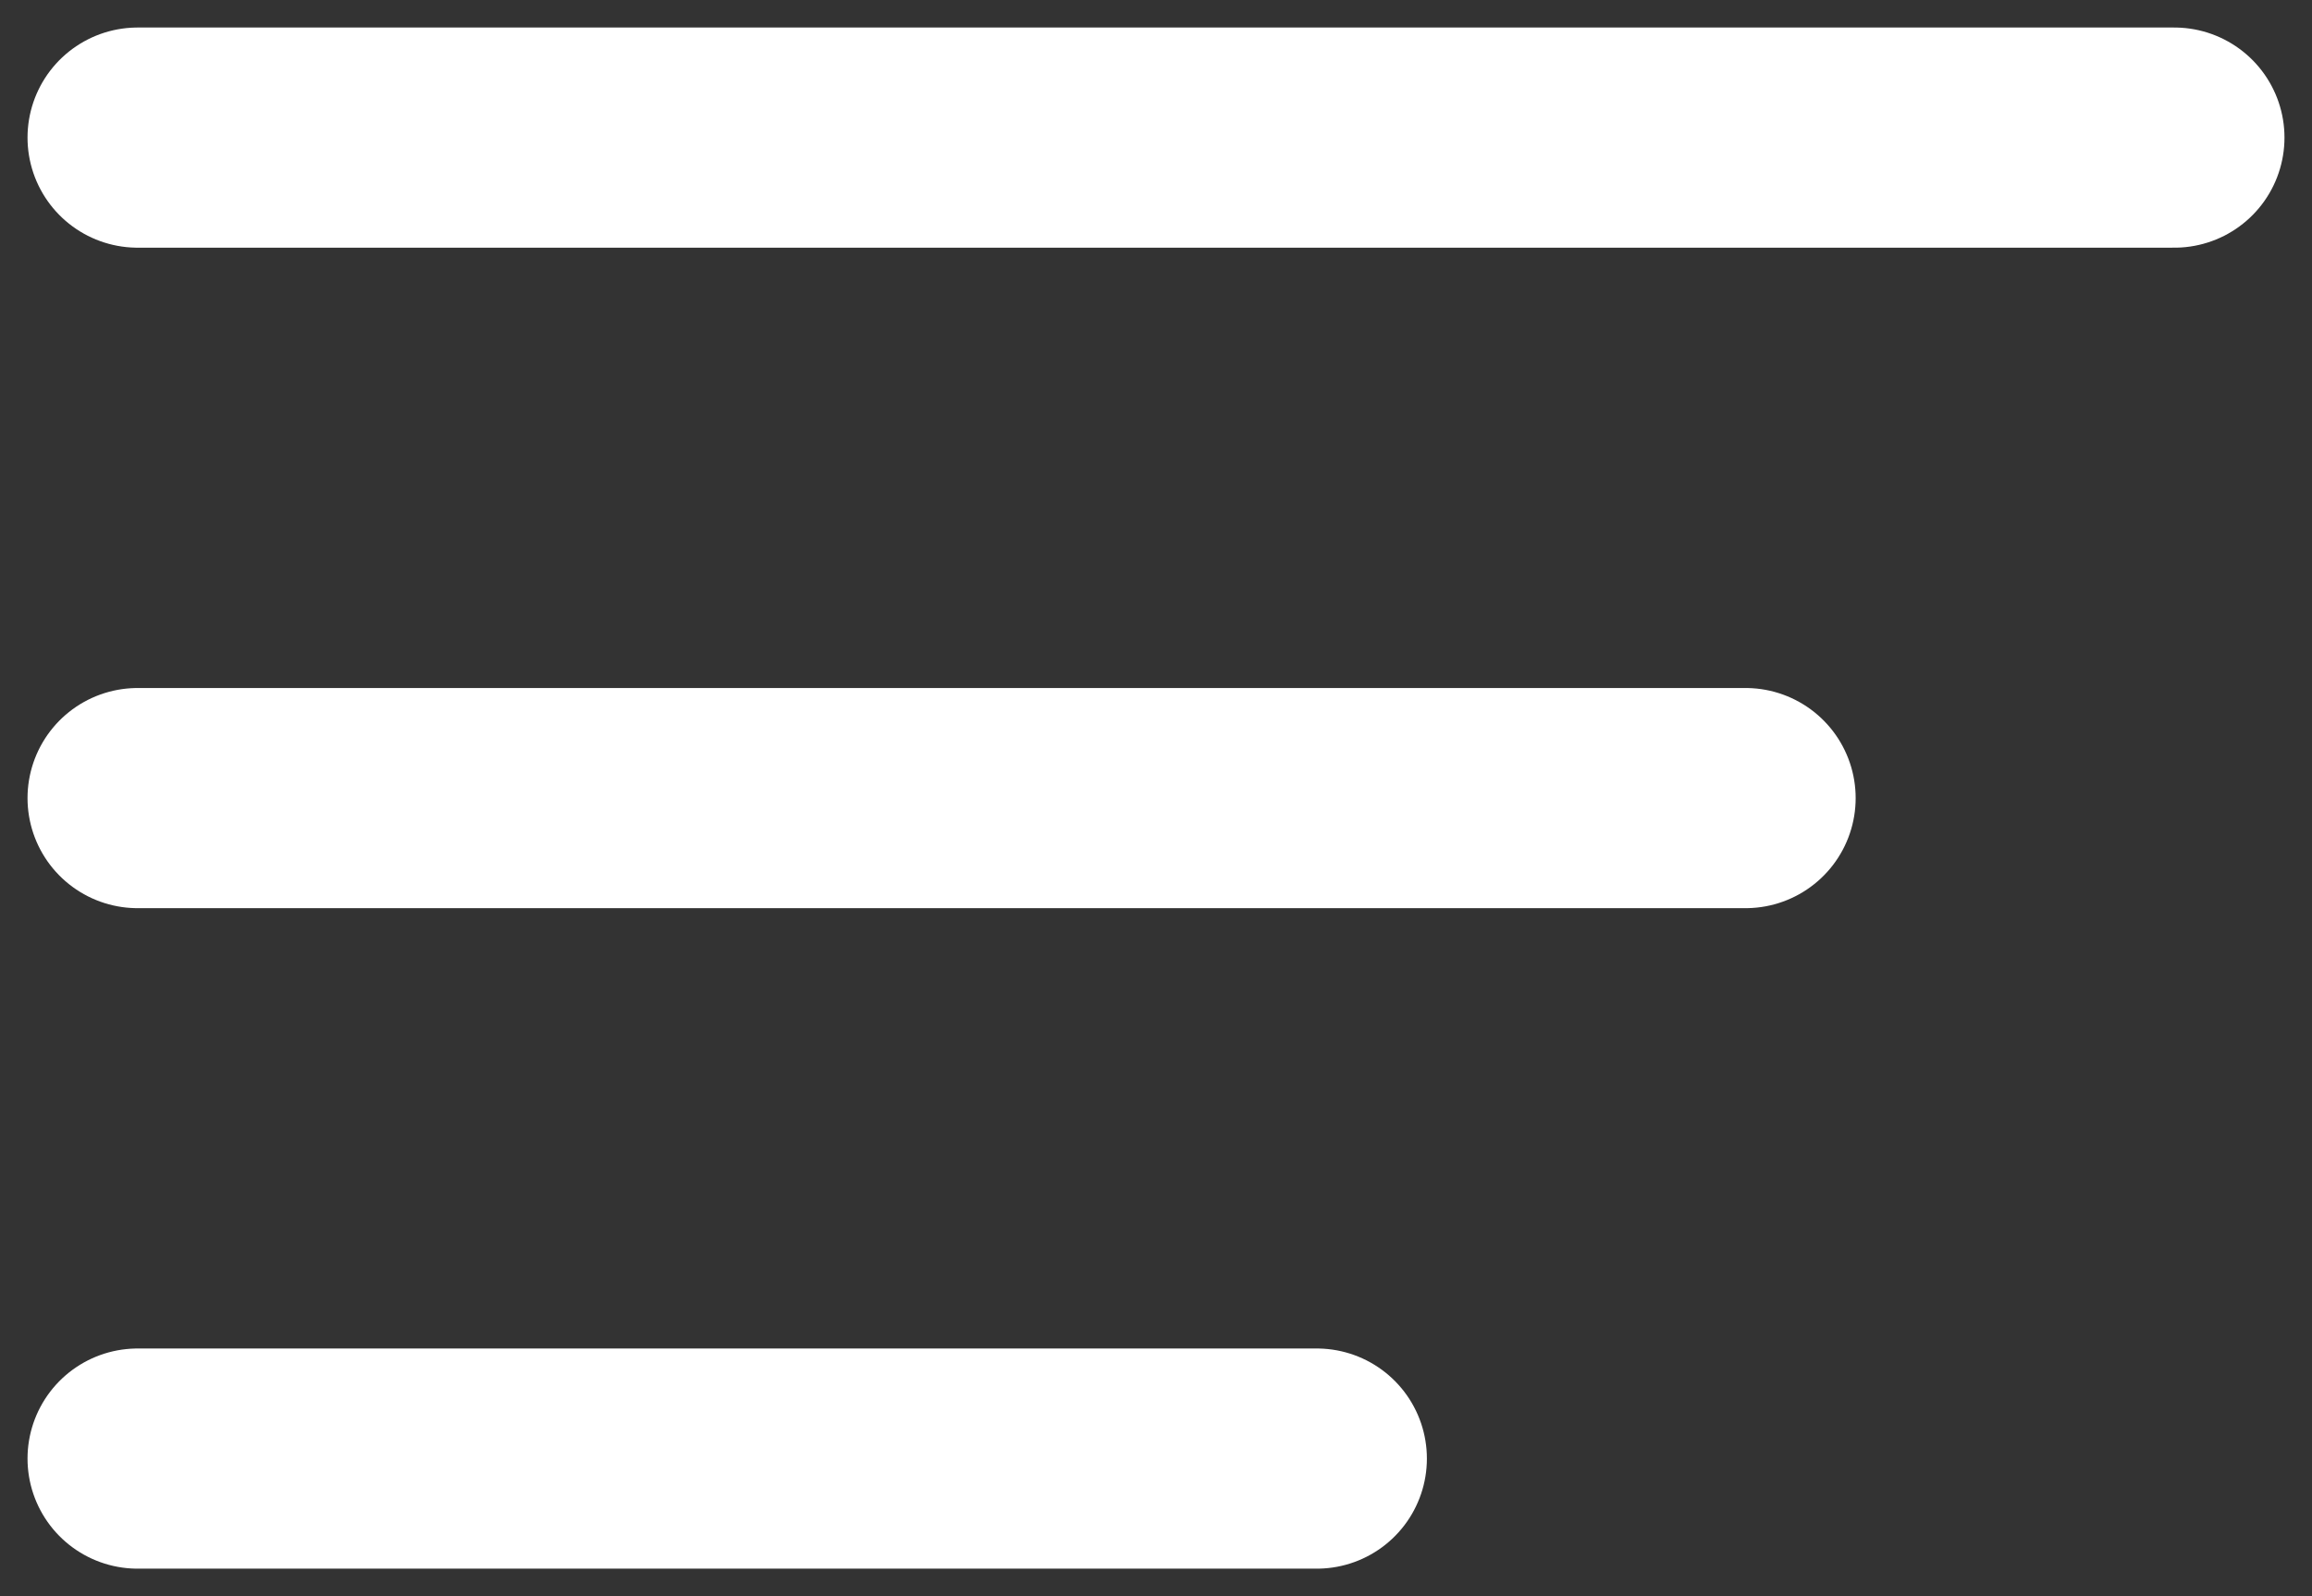 <svg width="42" height="29" viewBox="0 0 42 29" fill="none" xmlns="http://www.w3.org/2000/svg">
<rect x="0" y="0" width="42" height="29" fill="#333333" stroke="none"/>
<path d="M2.5 2.5H39.5M2.5 14.5H31.71M2.5 26.5H23.921" stroke="white" stroke-width="4" stroke-linecap="round"/>
</svg>
